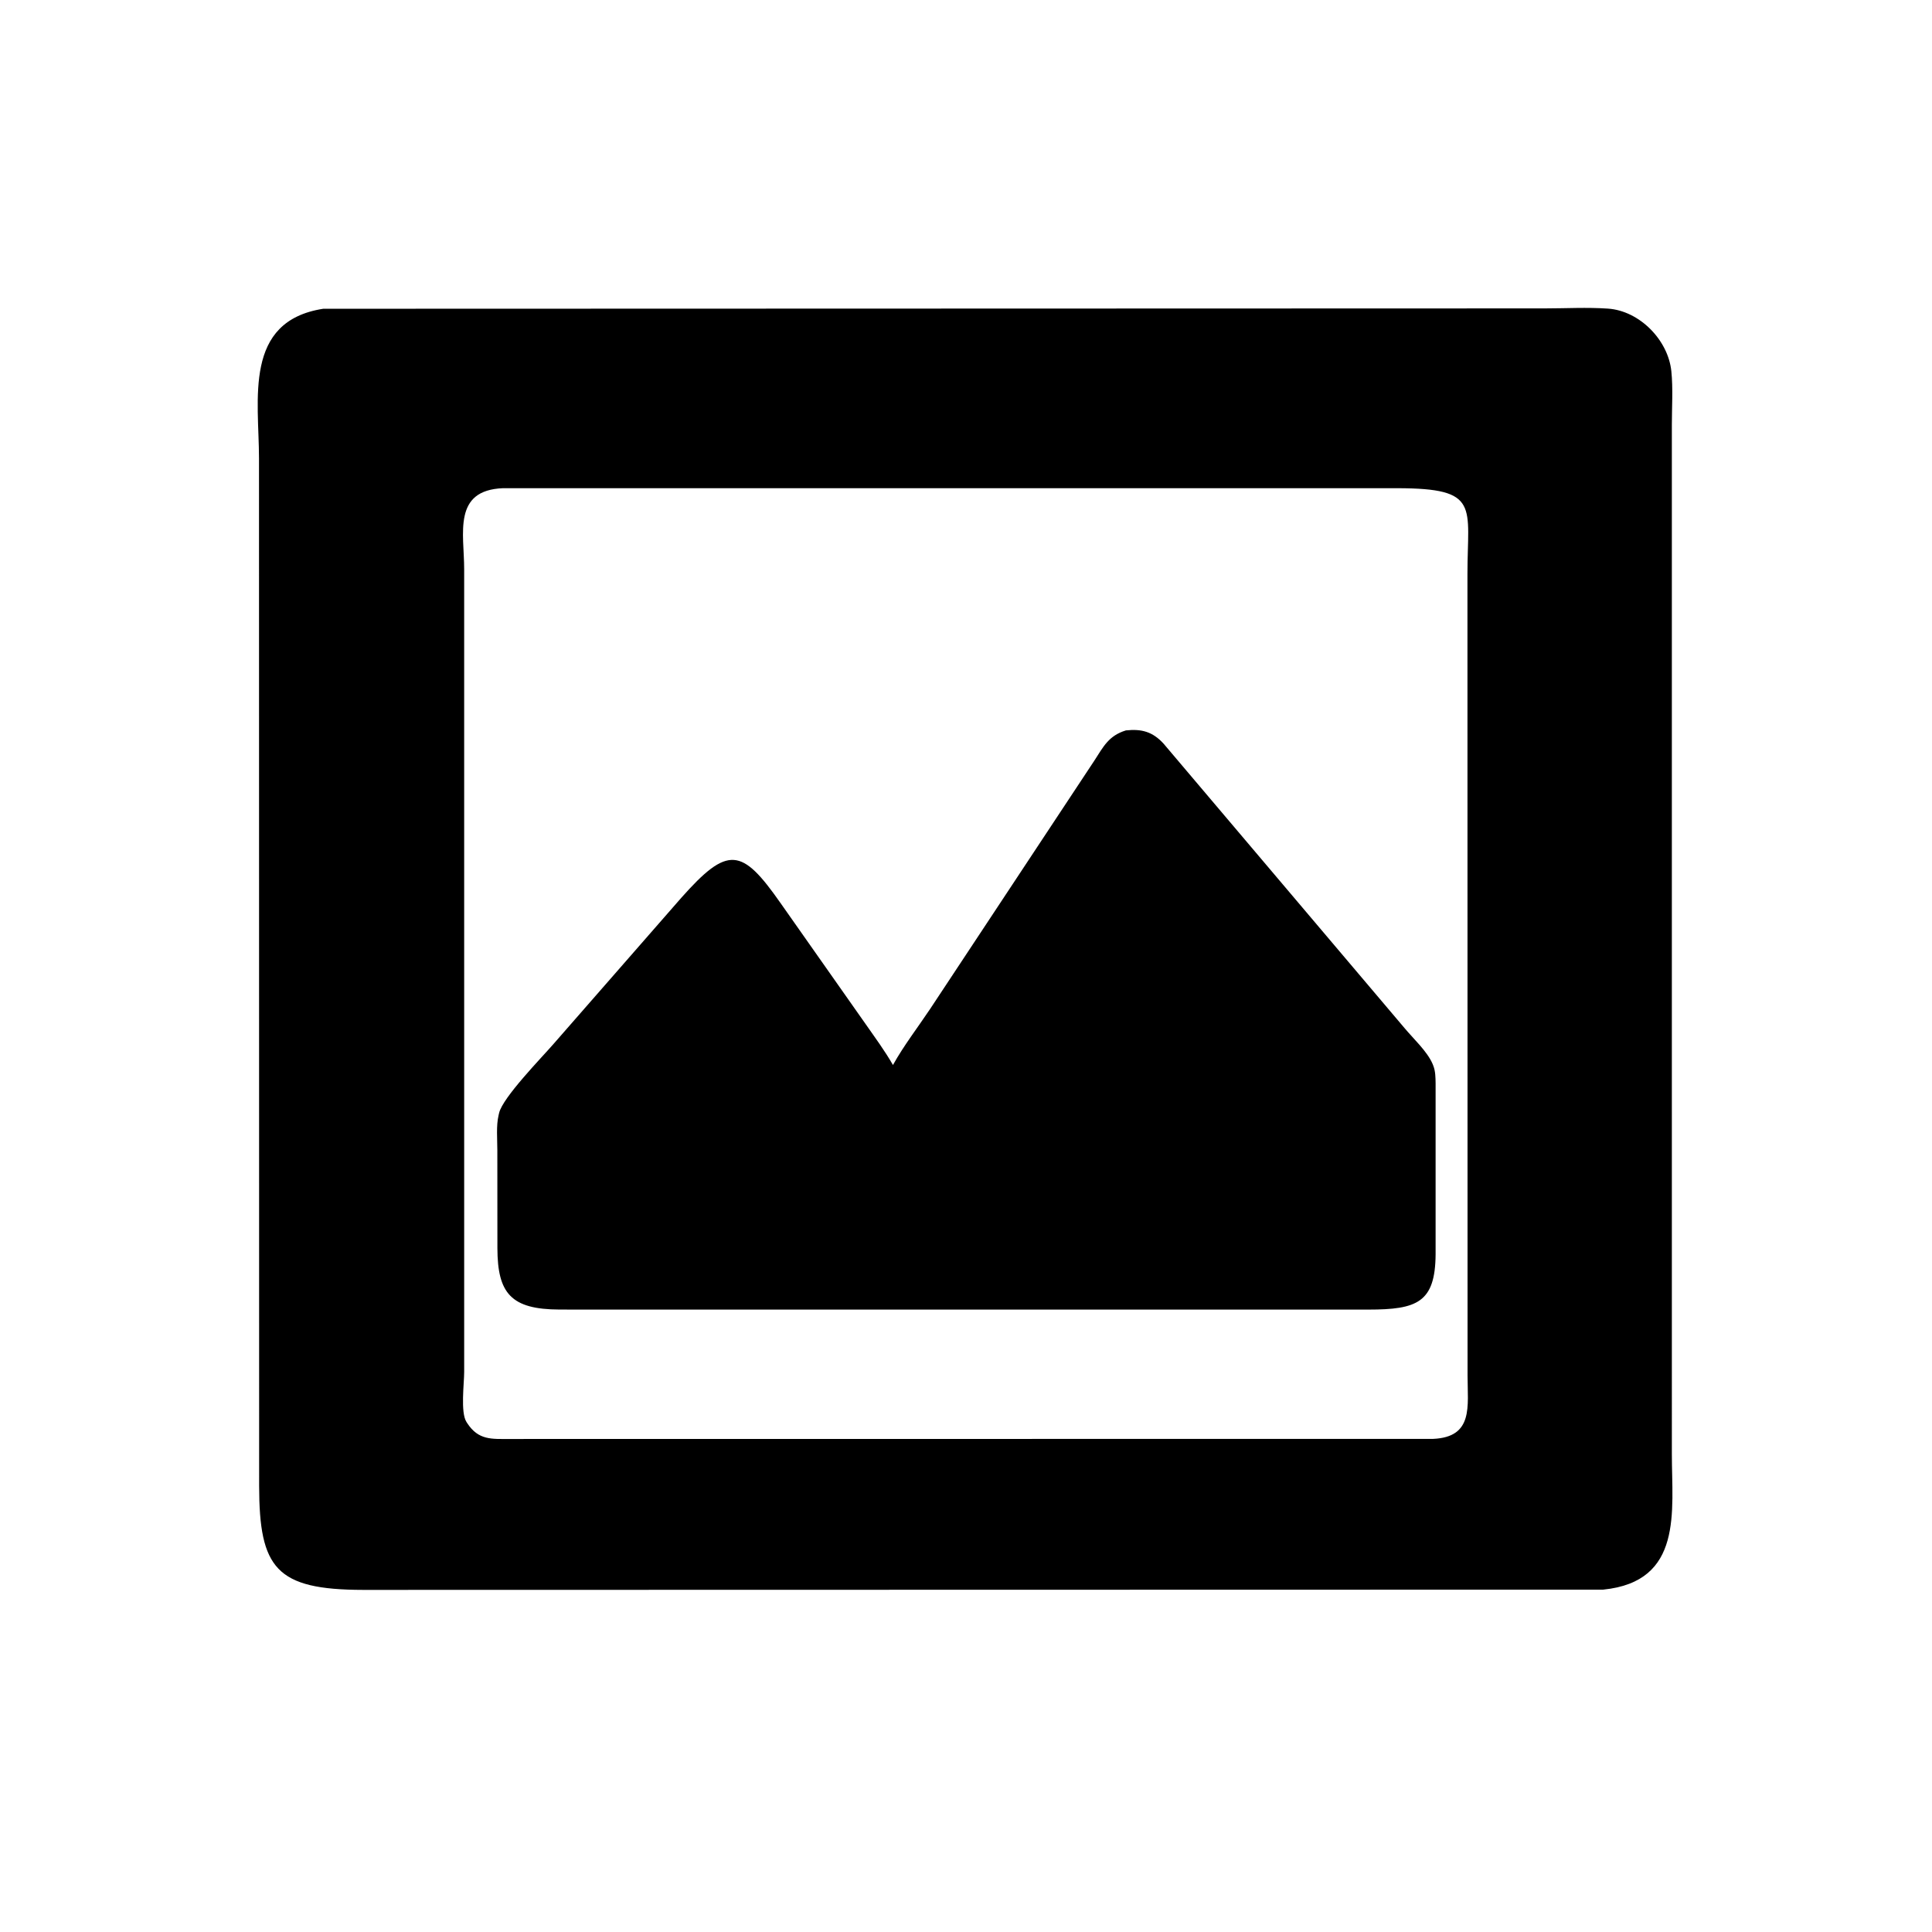 <svg version="1.1" xmlns="http://www.w3.org/2000/svg" style="display: block;" viewBox="0 0 2048 2048" width="640" height="640">
<path transform="translate(0,0)" fill="rgb(0,0,0)" d="M 1699.51 1685.07 L 384.875 1685.35 C 292.551 1685.18 274.873 1662.44 274.694 1575.35 L 274.554 485.86 C 274.513 423.437 257.74 340.428 342.686 327.299 L 1637.5 326.92 C 1659.57 326.92 1682.58 325.609 1704.52 327.143 C 1738.12 329.491 1768.34 360.507 1771.7 393.56 C 1773.57 412.042 1772.23 431.917 1772.23 450.522 L 1772.24 1541.99 C 1772.25 1601.84 1784.44 1676.48 1699.51 1685.07 z M 533.413 517.49 C 479.53 519.549 492.041 565.41 492.039 603.374 L 492.052 1454.16 C 492.057 1466.42 488.009 1497.25 494.419 1507.25 L 495.315 1508.66 C 507.26 1526.86 521.22 1525.38 540.413 1525.38 L 1519.12 1525.28 C 1562.24 1523.38 1555.68 1490.74 1555.67 1458.16 L 1555.56 608.607 C 1555.54 536.359 1569.6 517.688 1481.36 517.508 L 533.413 517.49 z"/>
<path transform="translate(0,0)" fill="rgb(0,0,0)" d="M 641.5 1388.24 L 593.203 1388.18 C 541.766 1388.02 527.401 1371.13 527.268 1323.2 L 527.197 1219.25 C 527.207 1207.67 525.859 1193.47 528.517 1182.21 L 529.083 1179.79 C 532.858 1163.42 574.278 1121 586.373 1107.07 L 722.001 951.925 C 771.77 895.812 786.341 898.699 827.362 957.229 L 918.029 1086.16 C 927.849 1100.27 938.035 1113.99 946.575 1128.94 C 957.952 1108.45 973.004 1088.99 986.034 1069.44 L 1159.99 806.387 C 1169.71 791.424 1175.18 779.882 1193.51 774.25 C 1210.23 772.486 1221.85 775.688 1233.36 788.211 L 1488.72 1089.64 C 1498.08 1100.91 1513.03 1114.58 1518.66 1127.93 L 1519.28 1129.5 C 1521.66 1135.43 1521.7 1142.05 1521.8 1148.36 L 1521.8 1329.76 C 1521.4 1380.82 1502.05 1388.18 1450.67 1388.22 L 641.5 1388.24 z"/>
</svg>